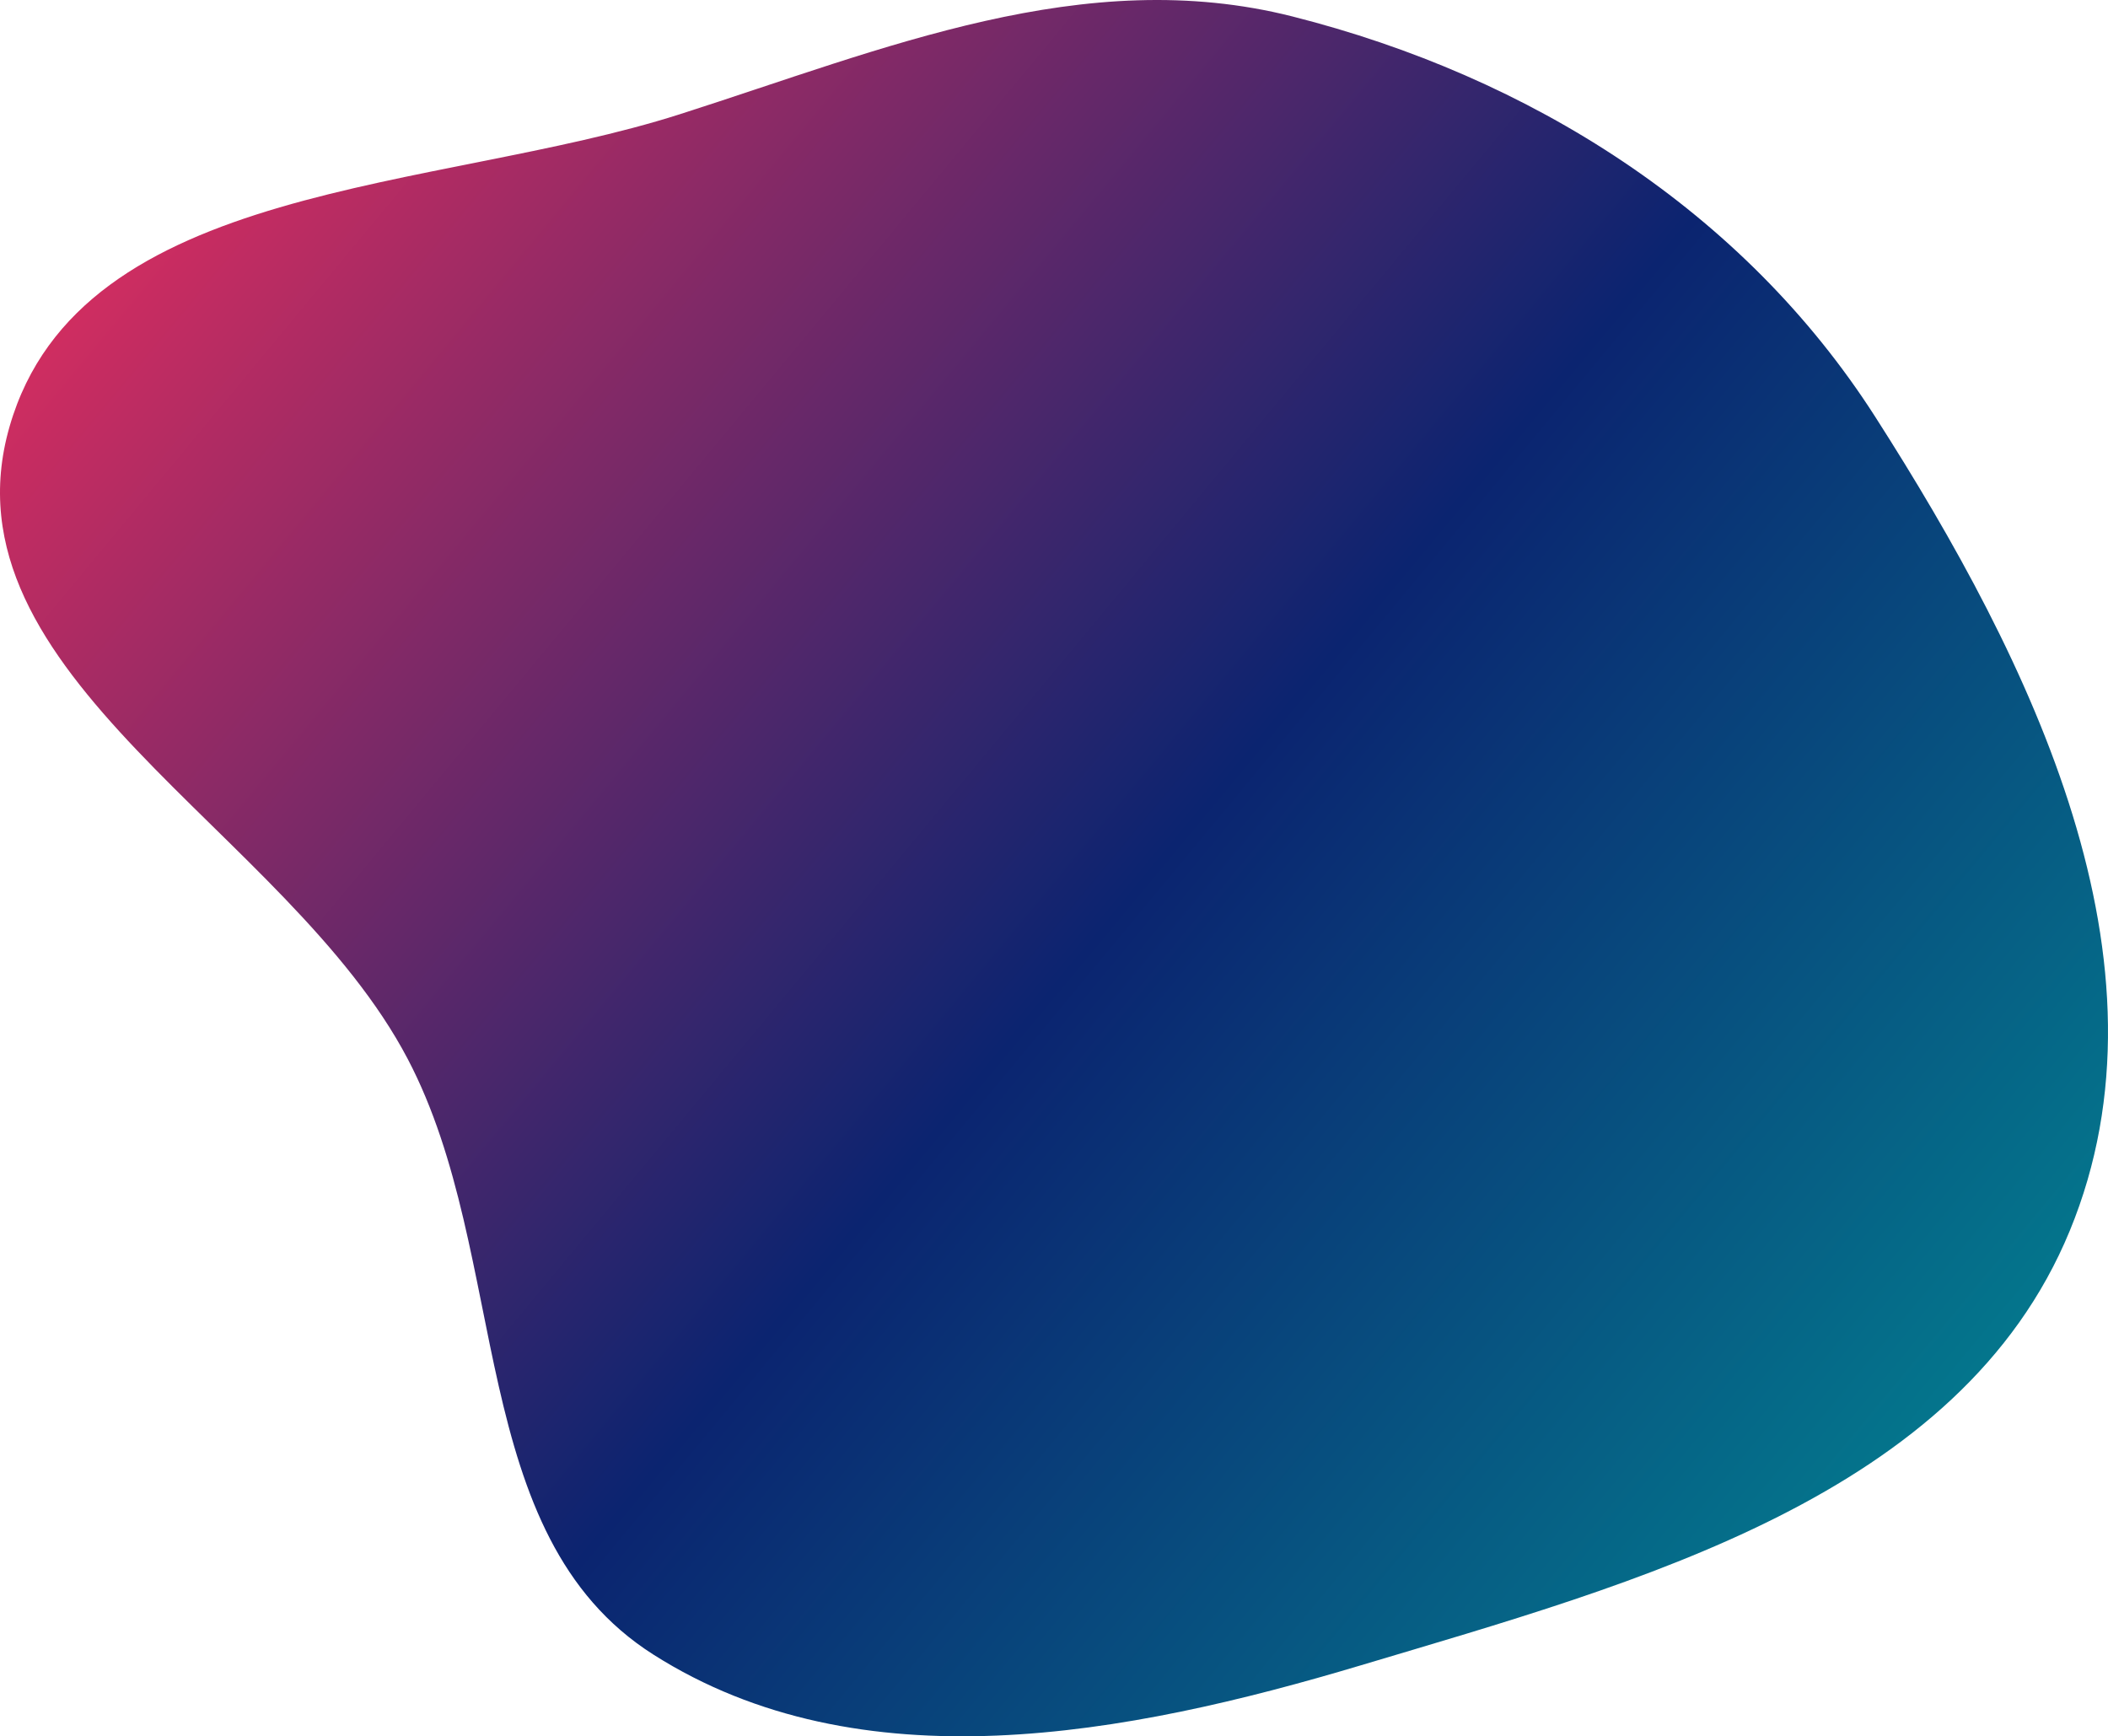 <svg width="278" height="229" viewBox="0 0 278 229" fill="none" xmlns="http://www.w3.org/2000/svg">
<path fill-rule="evenodd" clip-rule="evenodd" d="M86.148 218.21C61.297 202.41 67.447 165.759 53.782 139.689C37.924 109.435 -8.177 89.06 1.262 56.259C10.6 23.808 57.453 25.359 89.644 15.07C116.653 6.437 142.963 -4.786 170.466 2.176C201.788 10.104 229.898 27.779 247.308 54.981C267.933 87.205 287.517 126.972 272.962 162.317C258.504 197.426 215.915 208.732 179.509 219.625C148.523 228.896 113.456 235.572 86.148 218.21Z" fill="url(#paint0_linear_789_138925)"/>
<defs>
<linearGradient id="paint0_linear_789_138925" x1="288.002" y1="266.572" x2="9.455" y2="35.463" gradientUnits="userSpaceOnUse">
<stop stop-color="#00A69D"/>
<stop offset="0.557" stop-color="#0B2470"/>
<stop offset="1" stop-color="#D42D60"/>
</linearGradient>
</defs>
</svg>
